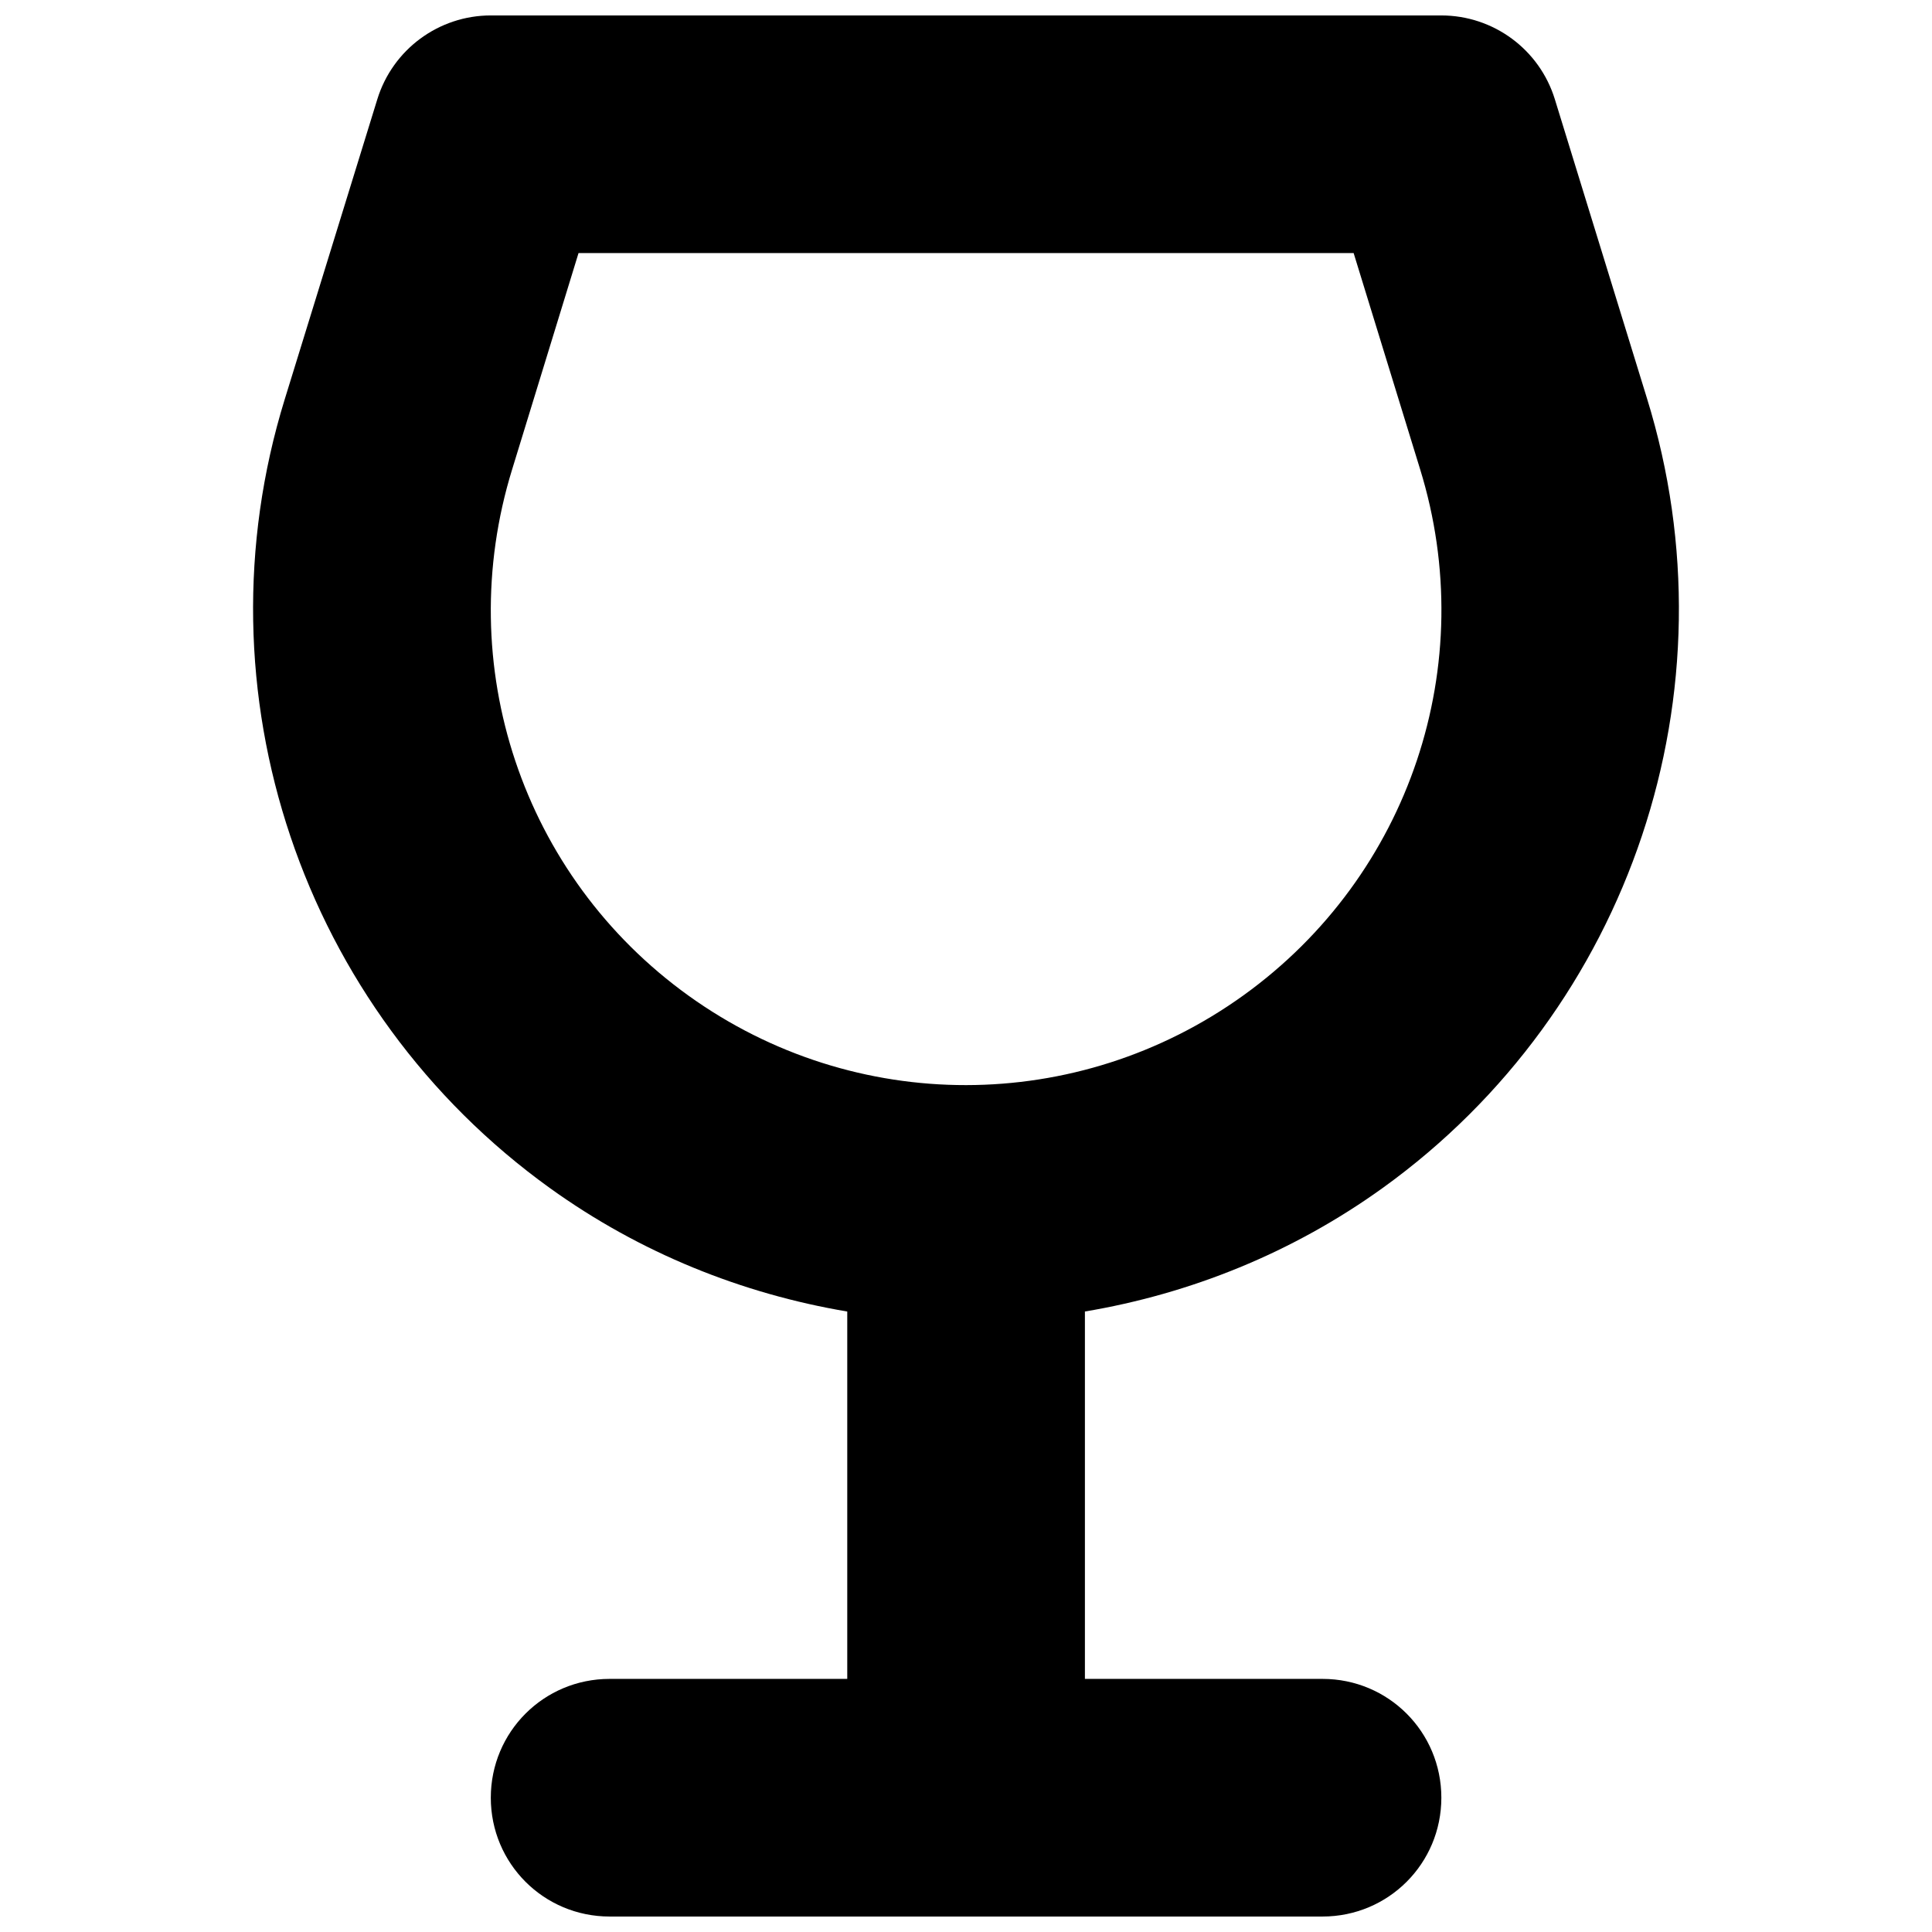 <?xml version="1.0" encoding="UTF-8"?>
<!-- Uploaded to: ICON Repo, www.svgrepo.com, Generator: ICON Repo Mixer Tools -->
<svg width="800px" height="800px" version="1.1" viewBox="144 144 512 512" xmlns="http://www.w3.org/2000/svg">
 <defs>
  <clipPath id="a">
   <path d="m211 148.09h378v503.81h-378z"/>
  </clipPath>
 </defs>
 <g clip-path="url(#a)">
  <path d="m274.07 148.09c-13.809 0.008-26 9.008-30.074 22.203l-24.539 79.52c-23.934 77.465 4.523 161.78 70.355 209.1 23.906 17.184 50.922 27.965 78.719 32.656v97.355h-62.977c-17.445 0-31.488 14.043-31.488 31.488 0 17.445 14.043 31.488 31.488 31.488h188.93c17.445 0 31.488-14.043 31.488-31.488 0-17.445-14.043-31.488-31.488-31.488l-62.973-0.004v-97.355c27.902-4.688 54.984-15.512 78.965-32.777 65.793-47.379 93.988-131.78 69.988-209.22l-24.418-79.273c-4.07-13.195-16.266-22.195-30.074-22.203zm23.246 62.977h205.41l17.59 57.195c16.059 51.816-2.715 107.78-46.738 139.48-44.027 31.703-103.06 31.785-147.11 0.121-44.055-31.664-62.754-87.648-46.742-139.48z" fill-rule="evenodd"/>
 </g>
</svg>